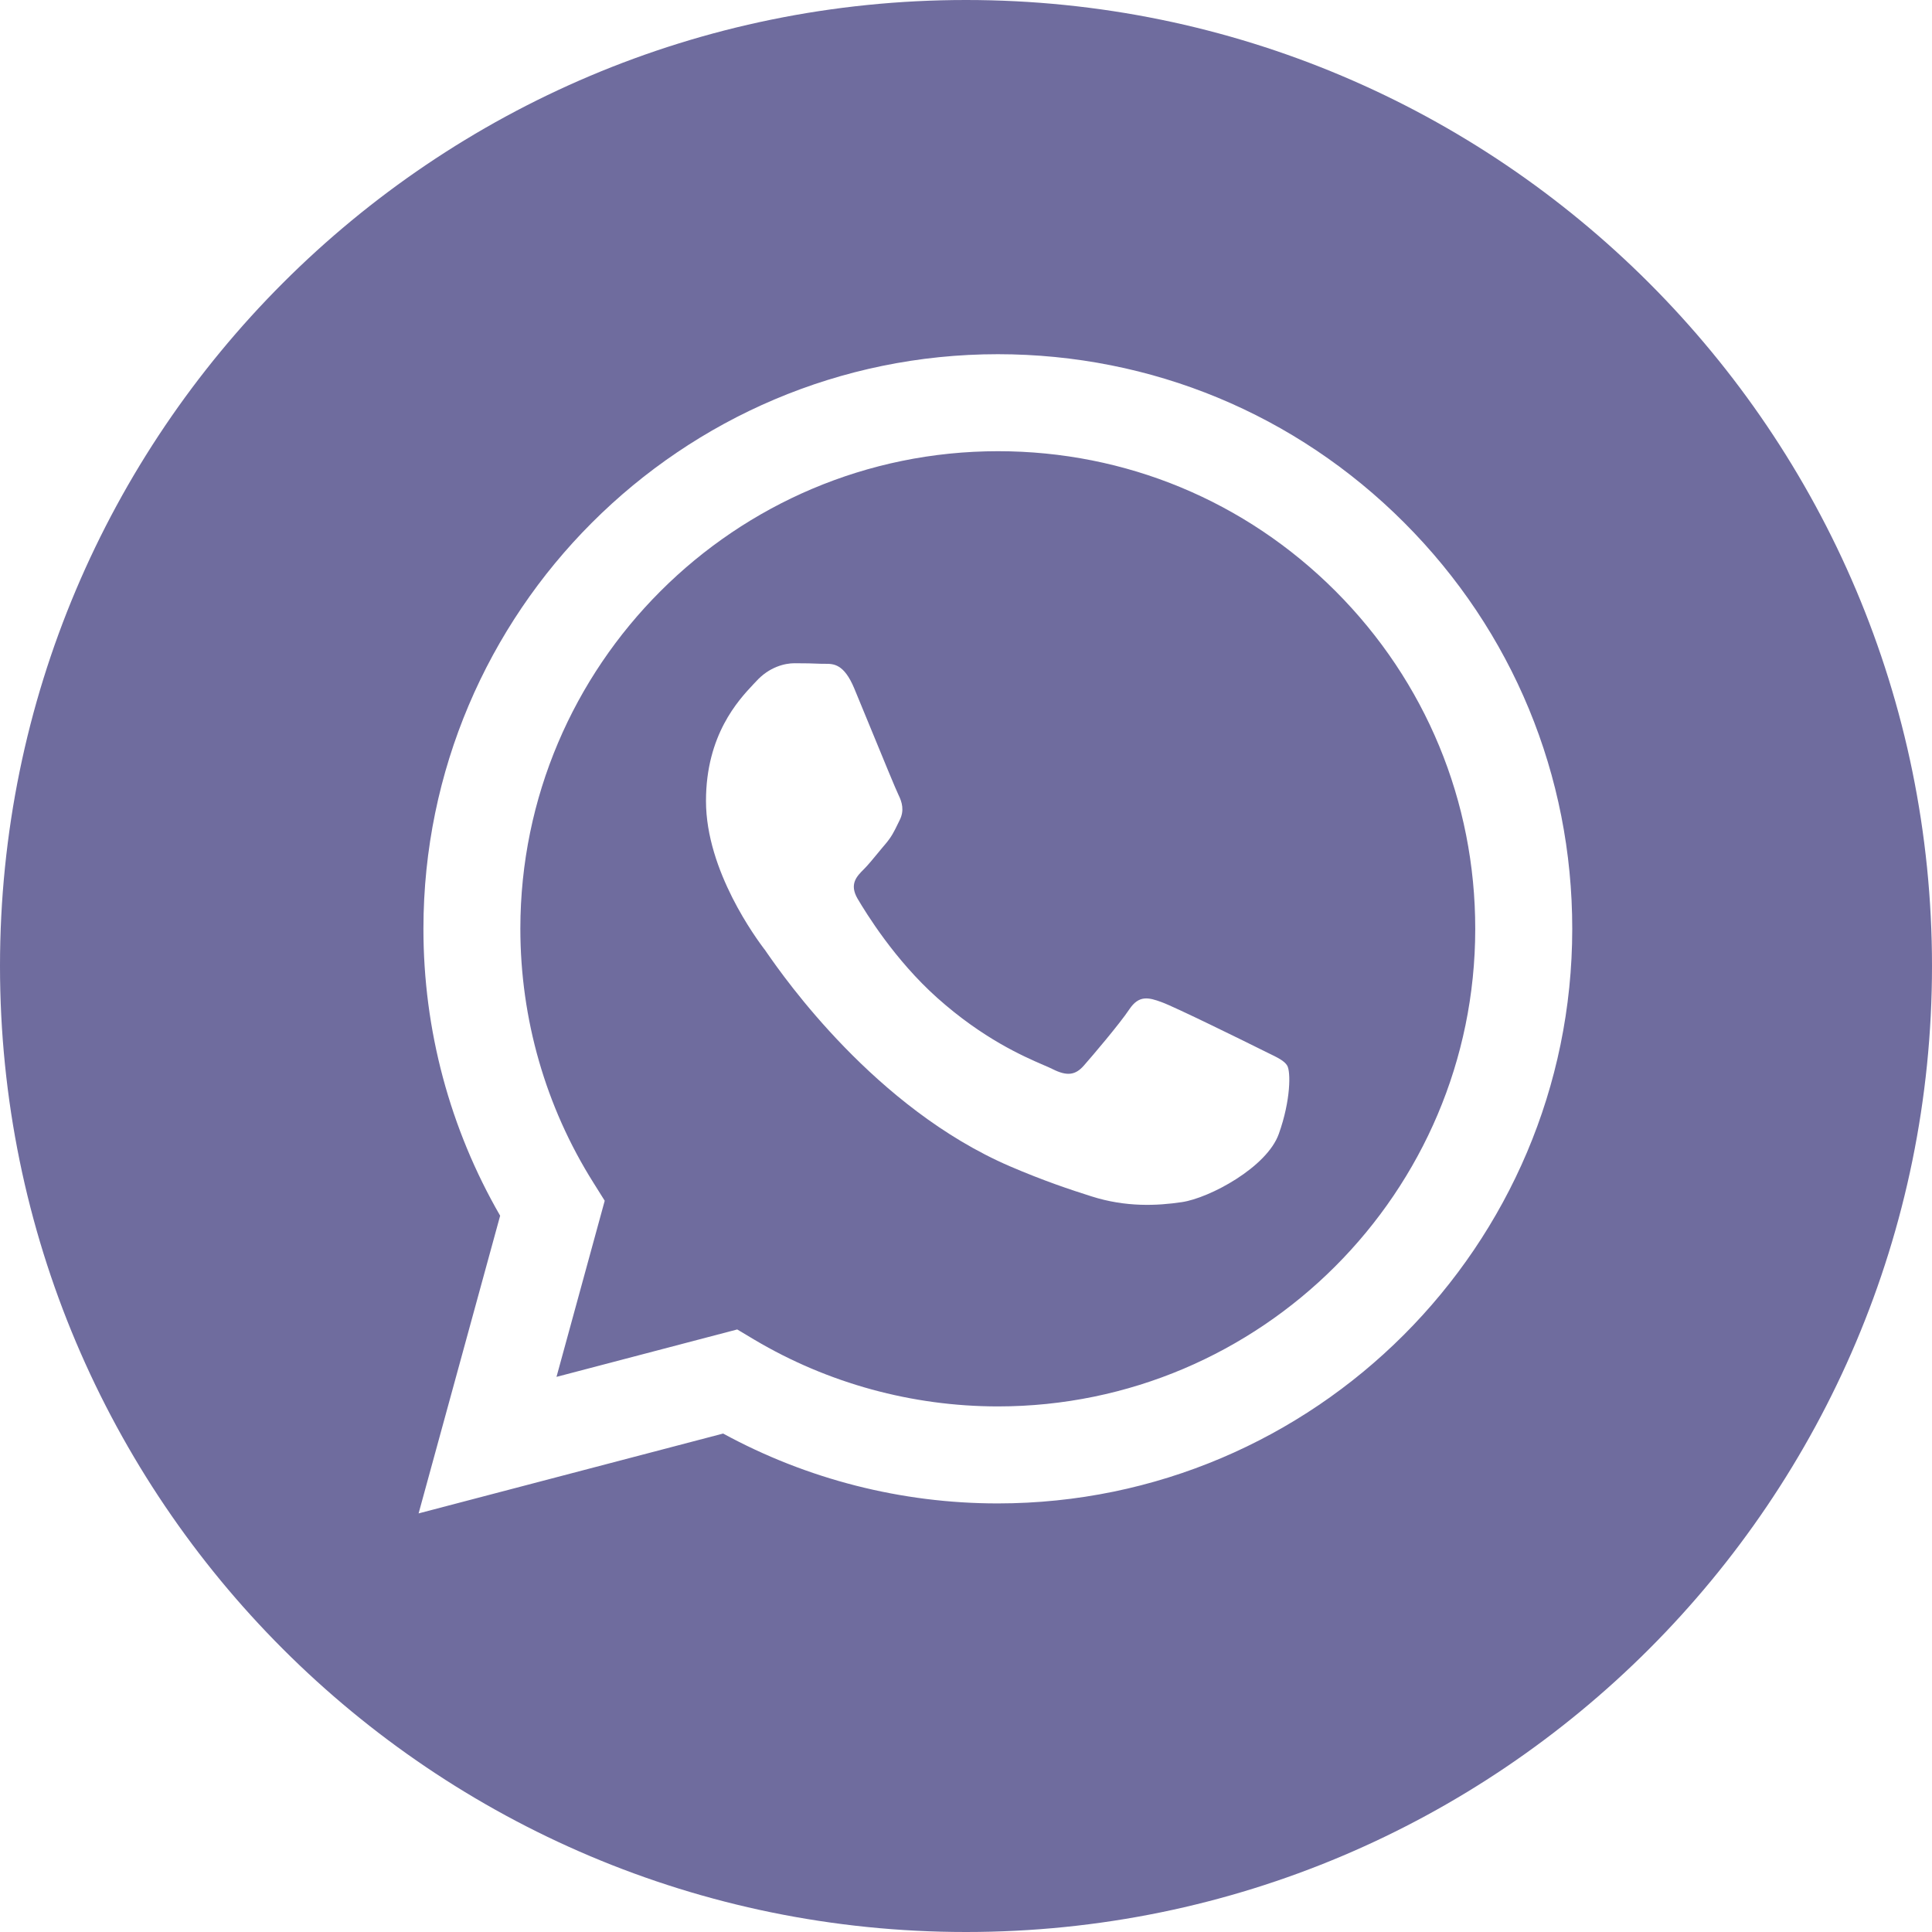 <svg width="24" height="24" viewBox="0 0 24 24" fill="none" xmlns="http://www.w3.org/2000/svg">
<path fill-rule="evenodd" clip-rule="evenodd" d="M24 12C24 18.627 18.627 24 12 24C5.373 24 0 18.627 0 12C0 5.373 5.373 0 12 0C18.627 0 24 5.373 24 12ZM12.393 18.676H12.396C16.33 18.674 19.53 15.474 19.531 11.54C19.532 9.634 18.791 7.841 17.443 6.492C16.096 5.144 14.305 4.401 12.396 4.4C8.463 4.4 5.262 7.601 5.26 11.535C5.259 12.793 5.588 14.02 6.213 15.102L5.2 18.8L8.983 17.808C10.025 18.376 11.198 18.676 12.393 18.676Z" fill="#6F6C9E"/>
<path fill-rule="evenodd" clip-rule="evenodd" d="M9.374 16.644L9.158 16.515L6.913 17.104L7.512 14.916L7.371 14.691C6.777 13.747 6.464 12.656 6.464 11.535C6.466 8.265 9.126 5.605 12.398 5.605C13.982 5.605 15.471 6.223 16.591 7.344C17.71 8.465 18.327 9.955 18.326 11.54C18.325 14.81 15.664 17.471 12.395 17.471H12.393C11.329 17.47 10.285 17.184 9.374 16.644ZM15.746 13.077C15.87 13.137 15.954 13.177 15.99 13.237C16.035 13.312 16.035 13.668 15.886 14.085C15.738 14.502 15.025 14.882 14.683 14.933C14.376 14.979 13.987 14.998 13.56 14.862C13.301 14.78 12.969 14.67 12.543 14.487C10.872 13.765 9.742 12.145 9.529 11.839C9.514 11.817 9.503 11.802 9.498 11.794L9.496 11.793C9.402 11.667 8.77 10.823 8.77 9.95C8.77 9.129 9.173 8.698 9.359 8.5C9.371 8.487 9.383 8.474 9.394 8.463C9.557 8.284 9.75 8.239 9.869 8.239C9.988 8.239 10.107 8.241 10.211 8.246C10.223 8.246 10.237 8.246 10.251 8.246C10.354 8.246 10.484 8.245 10.612 8.552C10.661 8.67 10.733 8.845 10.809 9.03C10.962 9.403 11.132 9.816 11.162 9.876C11.206 9.965 11.236 10.069 11.176 10.188C11.168 10.206 11.159 10.223 11.151 10.239C11.107 10.33 11.074 10.397 10.998 10.486C10.968 10.52 10.938 10.558 10.907 10.595C10.845 10.67 10.784 10.745 10.731 10.798C10.641 10.887 10.549 10.983 10.652 11.162C10.757 11.34 11.114 11.924 11.644 12.397C12.214 12.905 12.709 13.12 12.96 13.229C13.009 13.25 13.049 13.267 13.078 13.282C13.256 13.371 13.36 13.356 13.464 13.237C13.569 13.118 13.91 12.717 14.029 12.538C14.148 12.36 14.267 12.389 14.43 12.449C14.594 12.508 15.47 12.94 15.649 13.029C15.683 13.046 15.716 13.062 15.746 13.077Z" fill="#6F6C9E"/>
</svg>
